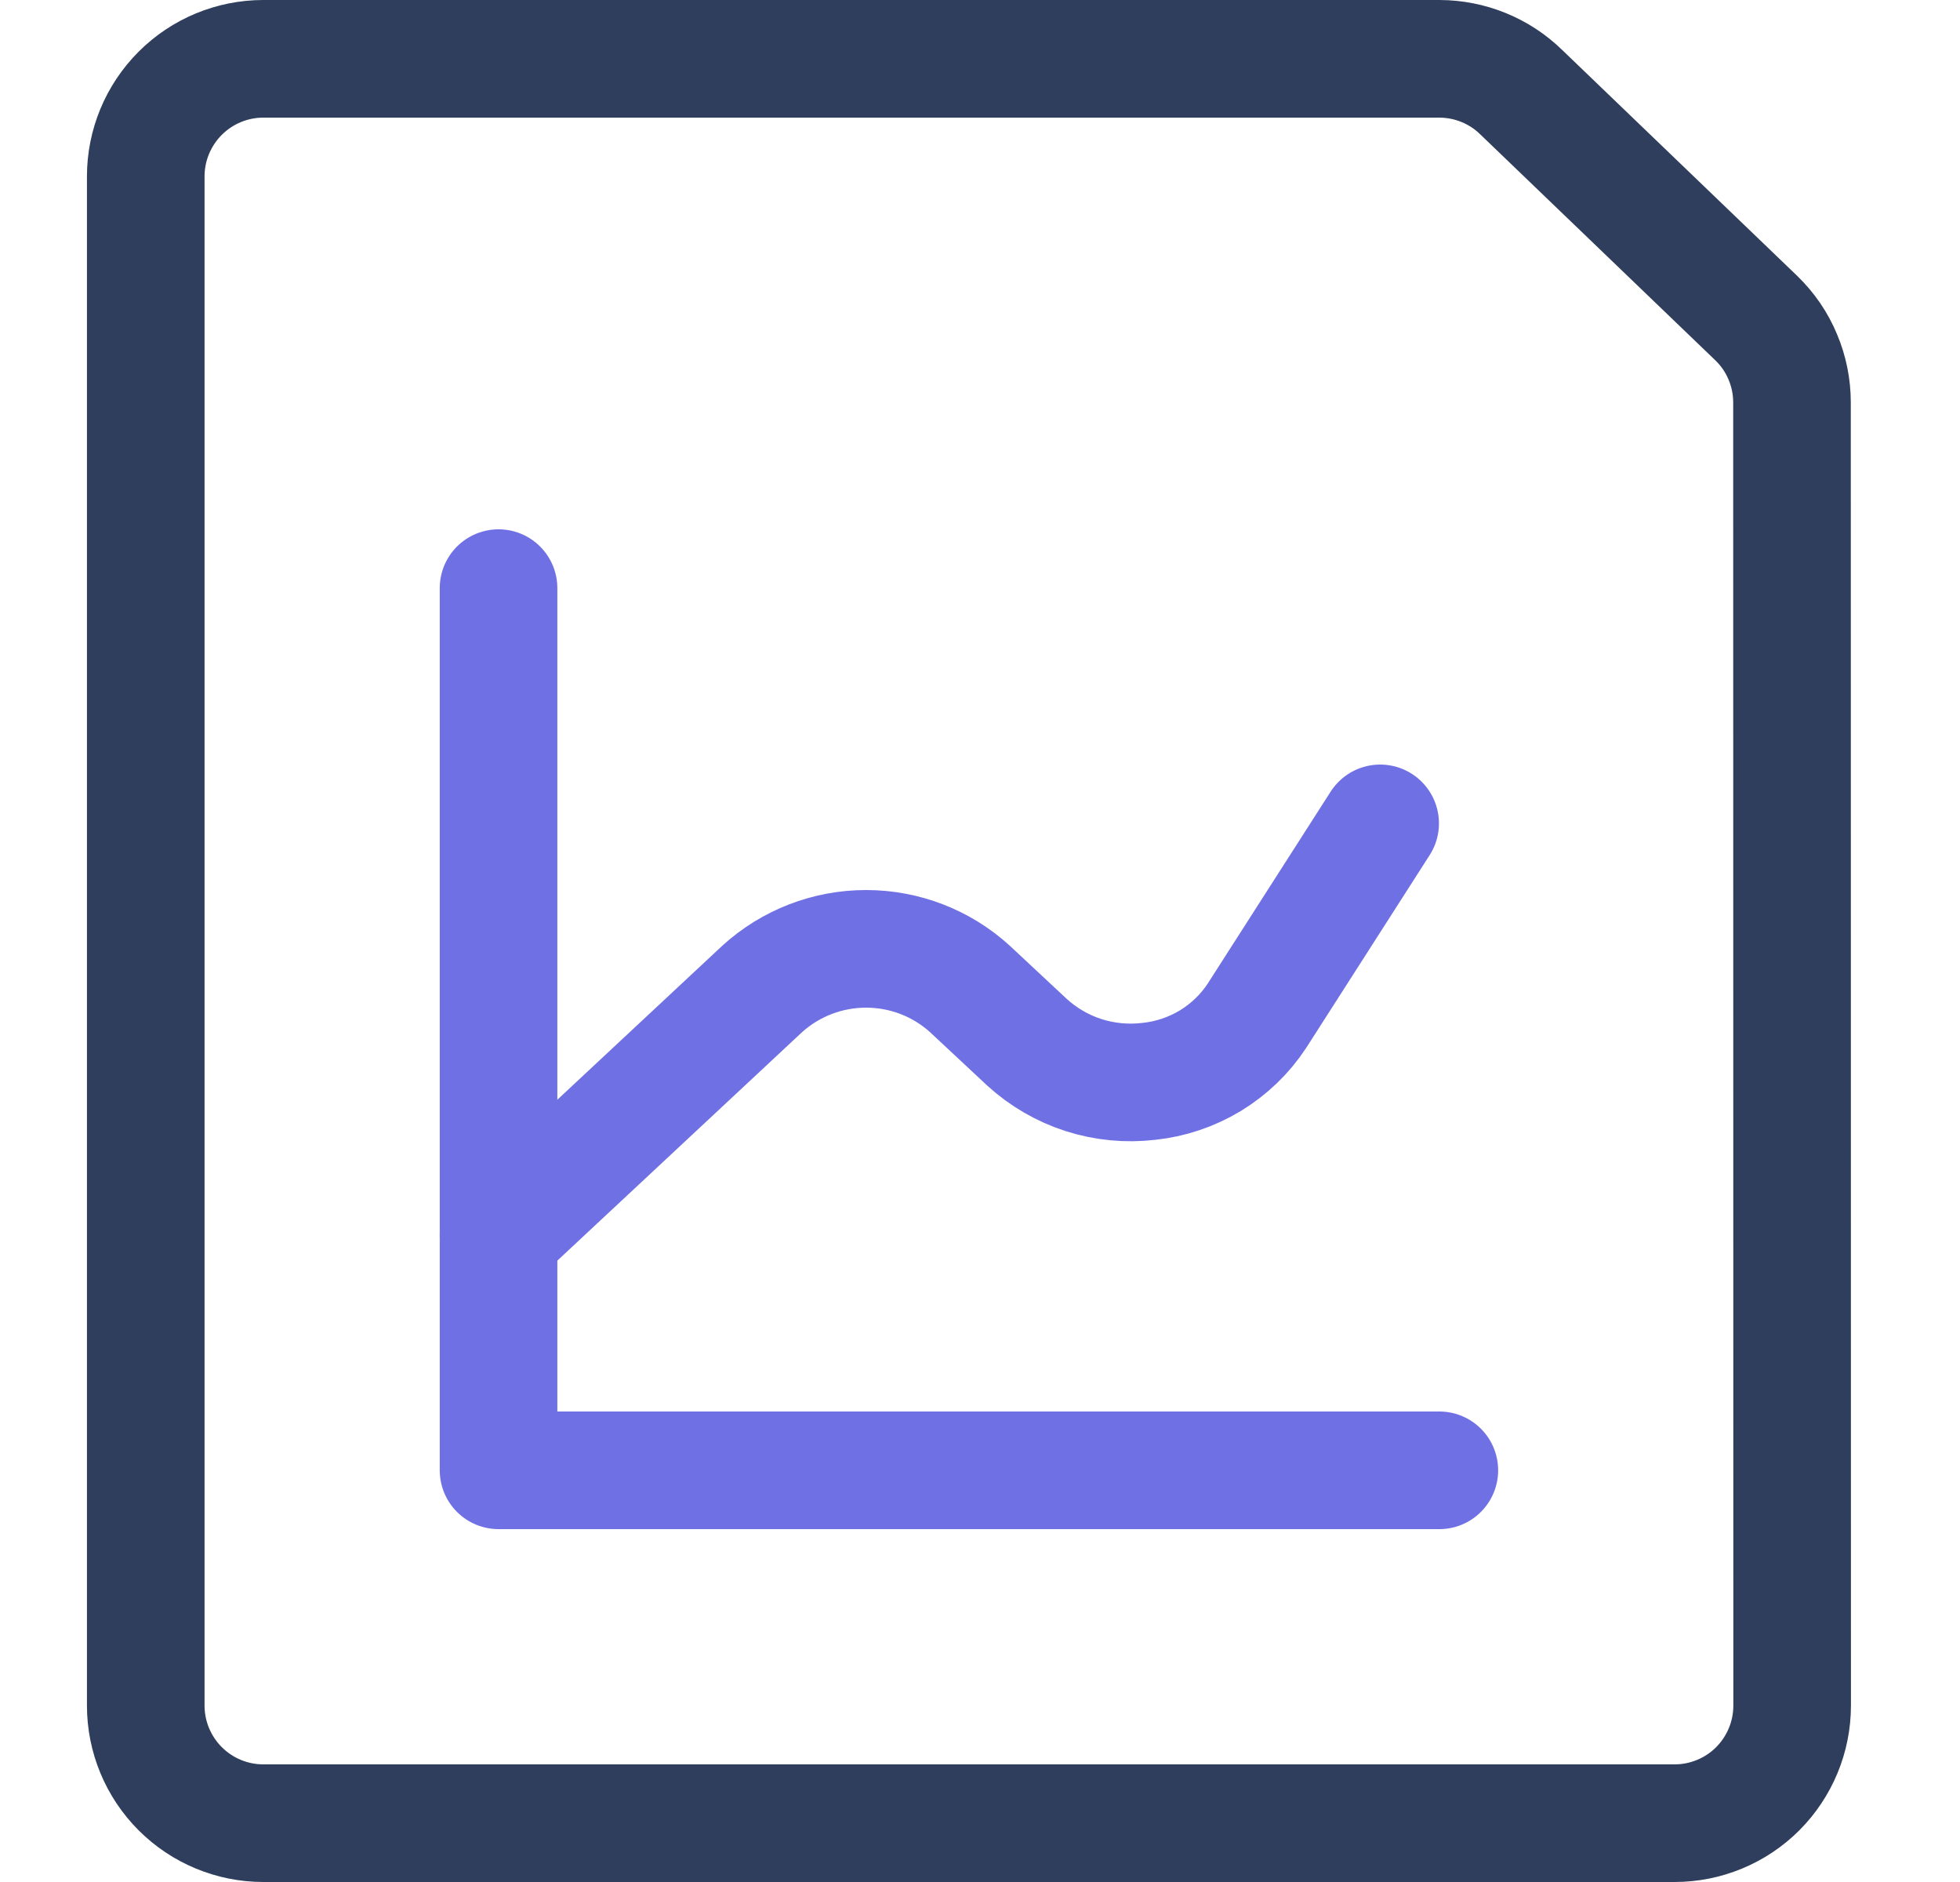 <?xml version="1.0" encoding="UTF-8"?> <svg xmlns="http://www.w3.org/2000/svg" width="25" height="24" viewBox="0 0 25 24" fill="none"><path d="M22.859 21.75C22.859 22.148 22.701 22.529 22.42 22.811C22.139 23.092 21.757 23.25 21.359 23.25H3.359C2.962 23.25 2.58 23.092 2.299 22.811C2.017 22.529 1.859 22.148 1.859 21.75V2.25C1.859 1.852 2.017 1.471 2.299 1.189C2.58 0.908 2.962 0.75 3.359 0.75H18.359C18.75 0.751 19.125 0.903 19.404 1.176L22.404 4.059C22.548 4.199 22.662 4.365 22.739 4.55C22.817 4.734 22.857 4.932 22.857 5.132L22.859 21.75Z" stroke="#2E3E5C" stroke-width="1.5" stroke-linecap="round" stroke-linejoin="round"></path><path d="M6.359 7.5V18.75H18.359" stroke="#7070E5" stroke-width="1.5" stroke-linecap="round" stroke-linejoin="round"></path><path d="M6.359 15.75L9.721 12.612C10.084 12.282 10.557 12.1 11.047 12.1C11.537 12.1 12.01 12.282 12.372 12.612L13.098 13.29C13.306 13.48 13.553 13.624 13.821 13.71C14.09 13.796 14.373 13.823 14.653 13.79C14.931 13.761 15.198 13.671 15.437 13.527C15.675 13.382 15.879 13.187 16.032 12.954L17.604 10.5" stroke="#7070E5" stroke-width="1.5" stroke-linecap="round" stroke-linejoin="round"></path></svg> 